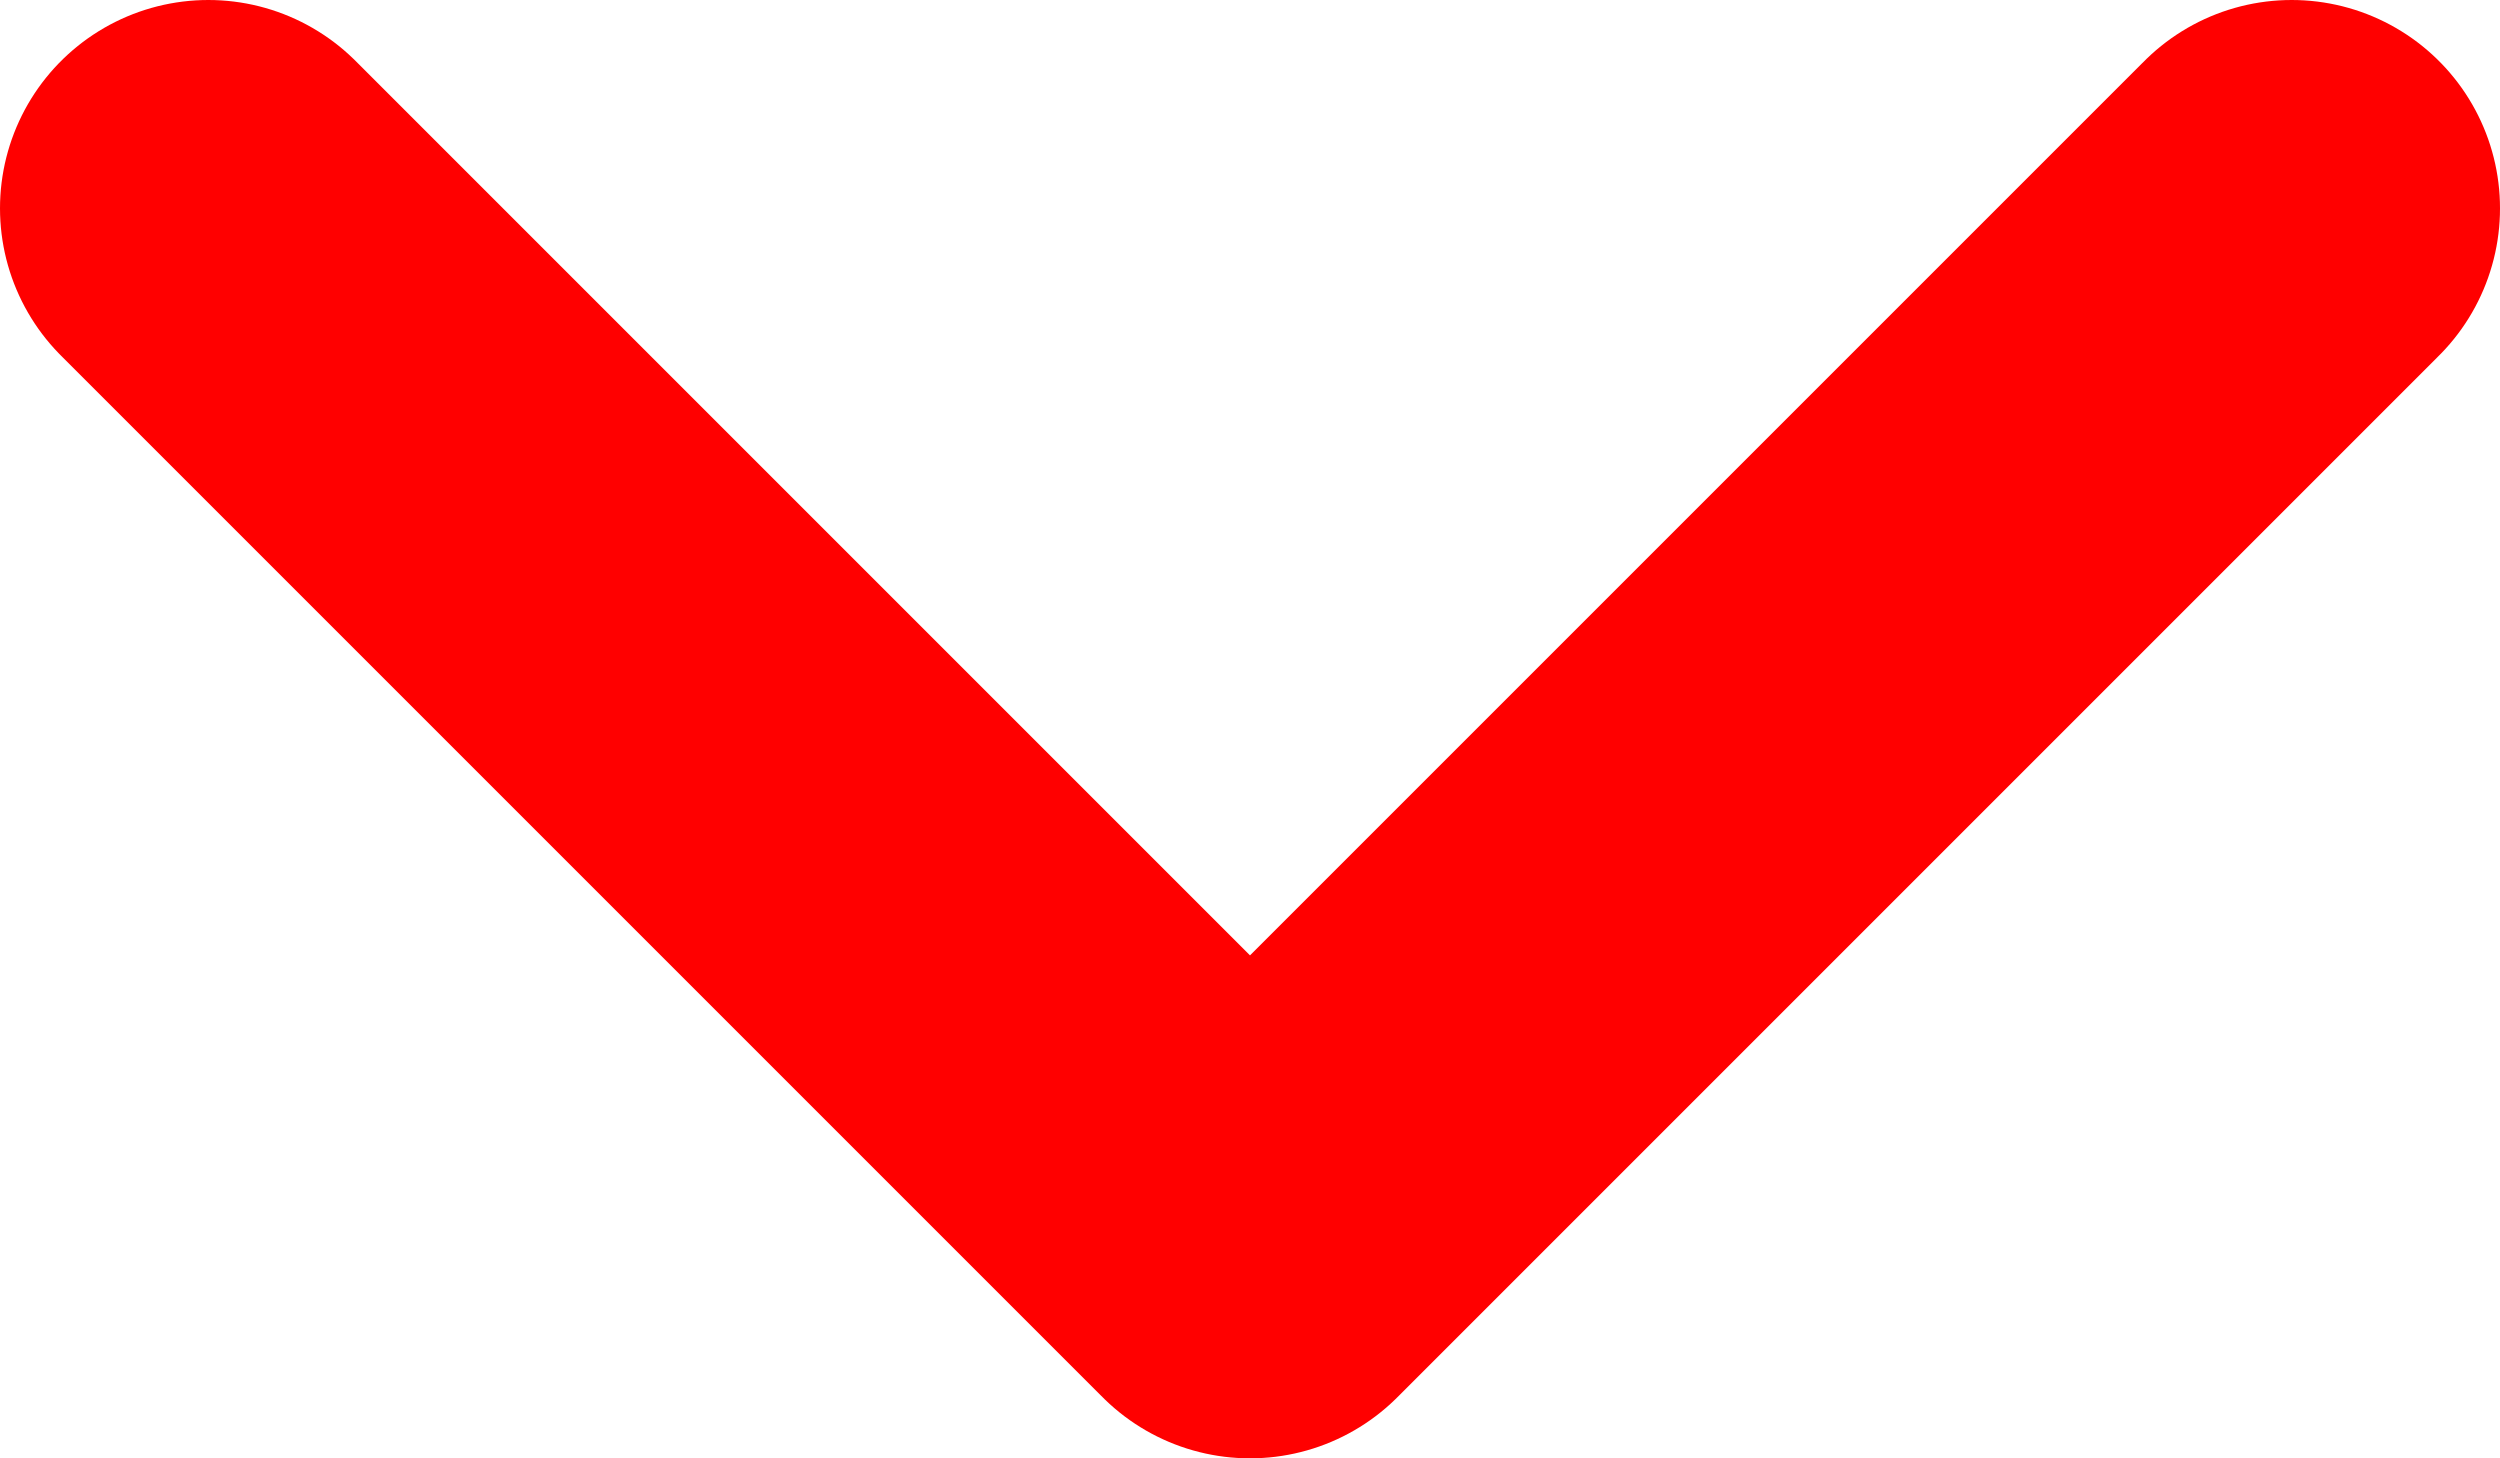 <svg width="12" height="7" viewBox="0 0 12 7" fill="none" xmlns="http://www.w3.org/2000/svg">
<path d="M1 1L6 6L11 1" stroke="#FF0000" stroke-width="2" stroke-linecap="round" stroke-linejoin="round"/>
</svg>
